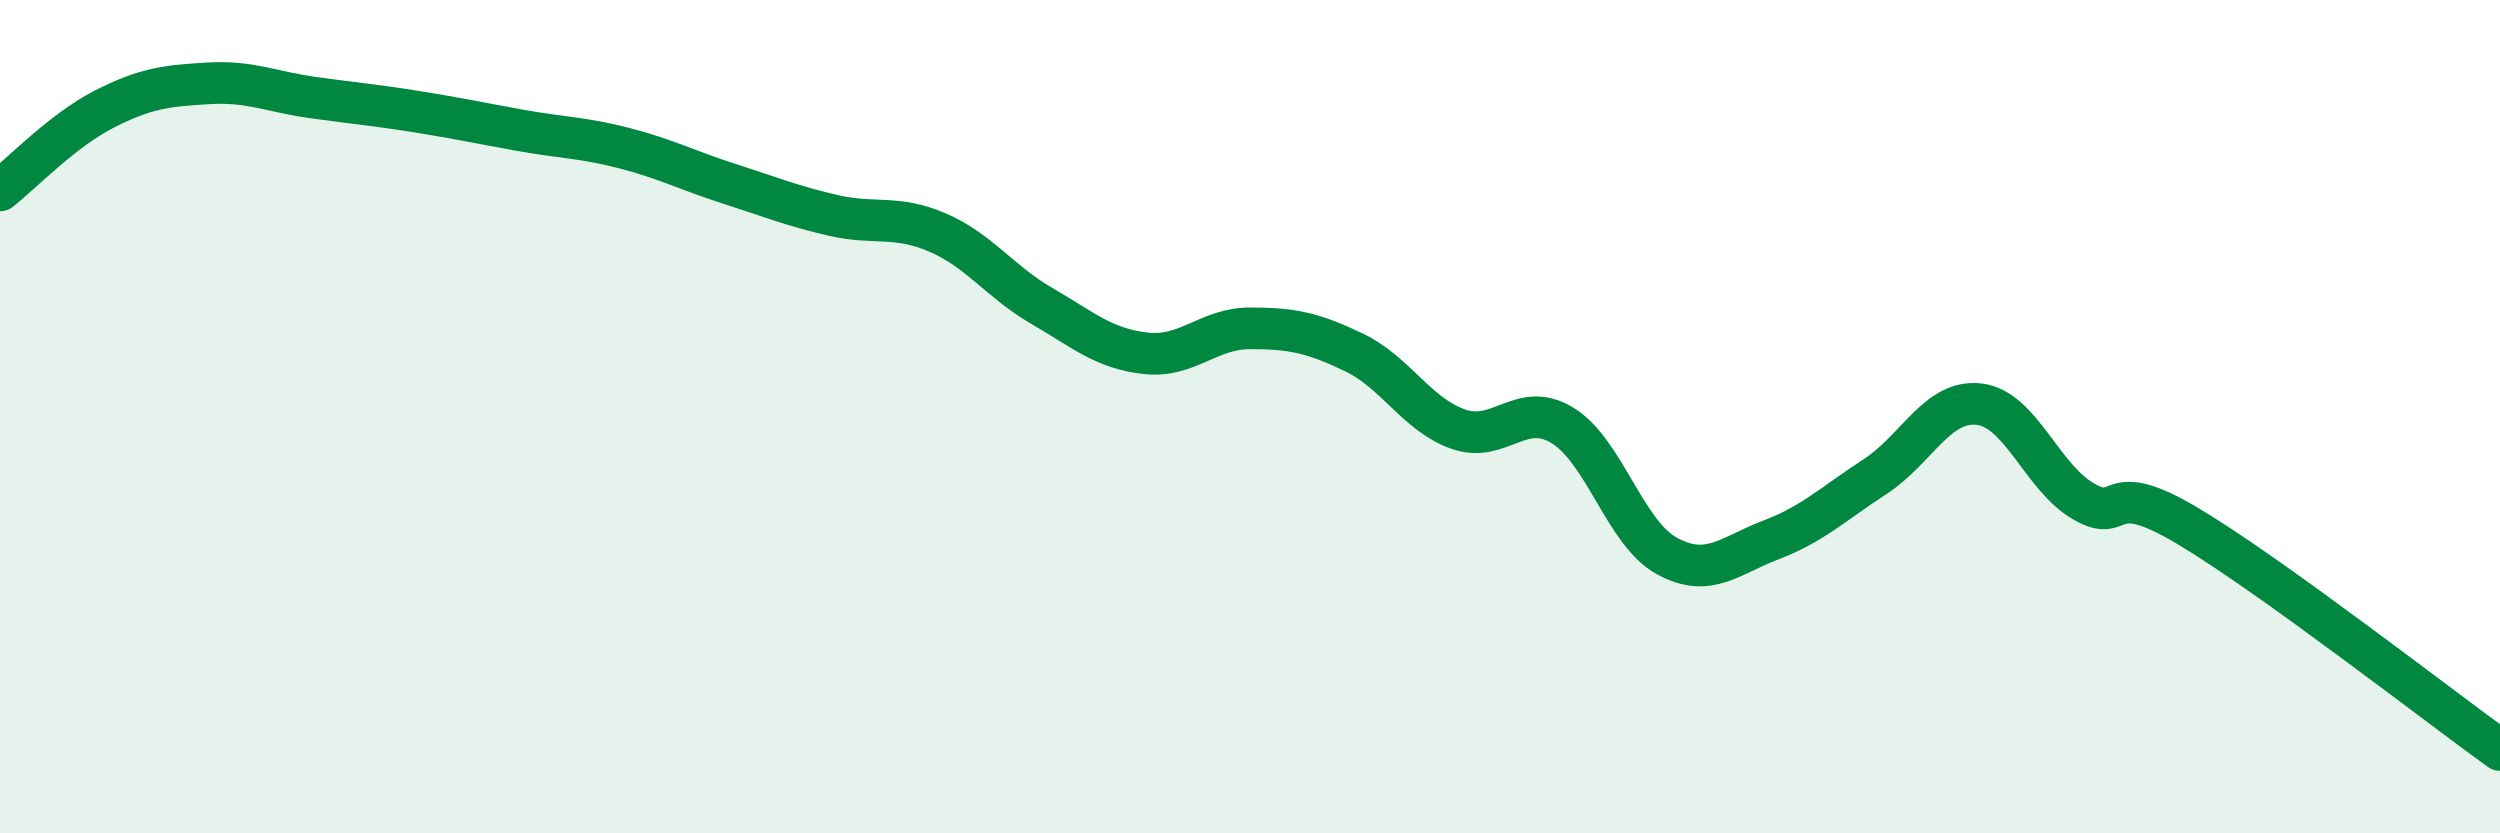 
    <svg width="60" height="20" viewBox="0 0 60 20" xmlns="http://www.w3.org/2000/svg">
      <path
        d="M 0,4.57 C 0.5,4.18 1.5,3.13 2.5,2.62 C 3.5,2.11 4,2.06 5,2 C 6,1.94 6.5,2.2 7.5,2.34 C 8.5,2.48 9,2.52 10,2.68 C 11,2.84 11.5,2.95 12.5,3.13 C 13.5,3.31 14,3.3 15,3.56 C 16,3.82 16.5,4.09 17.5,4.41 C 18.5,4.73 19,4.94 20,5.17 C 21,5.4 21.5,5.15 22.5,5.58 C 23.5,6.01 24,6.76 25,7.34 C 26,7.92 26.5,8.37 27.5,8.48 C 28.5,8.59 29,7.88 30,7.88 C 31,7.88 31.5,7.98 32.5,8.46 C 33.5,8.94 34,9.95 35,10.3 C 36,10.65 36.5,9.6 37.5,10.21 C 38.5,10.82 39,12.79 40,13.34 C 41,13.89 41.5,13.34 42.5,12.96 C 43.5,12.58 44,12.09 45,11.44 C 46,10.79 46.5,9.58 47.5,9.7 C 48.5,9.82 49,11.45 50,12.03 C 51,12.61 50.5,11.43 52.5,12.62 C 54.5,13.81 58.5,16.92 60,18L60 20L0 20Z"
        fill="#008740"
        opacity="0.1"
        stroke-linecap="round"
        stroke-linejoin="round"
      />
      <path
        d="M 0,4.57 C 0.5,4.18 1.5,3.13 2.5,2.62 C 3.5,2.11 4,2.06 5,2 C 6,1.94 6.5,2.2 7.5,2.34 C 8.5,2.48 9,2.52 10,2.68 C 11,2.84 11.5,2.95 12.5,3.13 C 13.5,3.31 14,3.3 15,3.56 C 16,3.82 16.5,4.09 17.5,4.41 C 18.5,4.73 19,4.94 20,5.17 C 21,5.4 21.5,5.15 22.5,5.58 C 23.5,6.01 24,6.76 25,7.34 C 26,7.92 26.5,8.37 27.5,8.48 C 28.5,8.59 29,7.88 30,7.88 C 31,7.88 31.5,7.98 32.5,8.46 C 33.5,8.94 34,9.95 35,10.3 C 36,10.65 36.5,9.6 37.5,10.21 C 38.5,10.82 39,12.79 40,13.34 C 41,13.89 41.5,13.34 42.5,12.96 C 43.5,12.58 44,12.09 45,11.44 C 46,10.79 46.5,9.58 47.5,9.7 C 48.5,9.82 49,11.45 50,12.03 C 51,12.61 50.5,11.43 52.5,12.62 C 54.5,13.81 58.5,16.92 60,18"
        stroke="#008740"
        stroke-width="1"
        fill="none"
        stroke-linecap="round"
        stroke-linejoin="round"
      />
    </svg>
  
